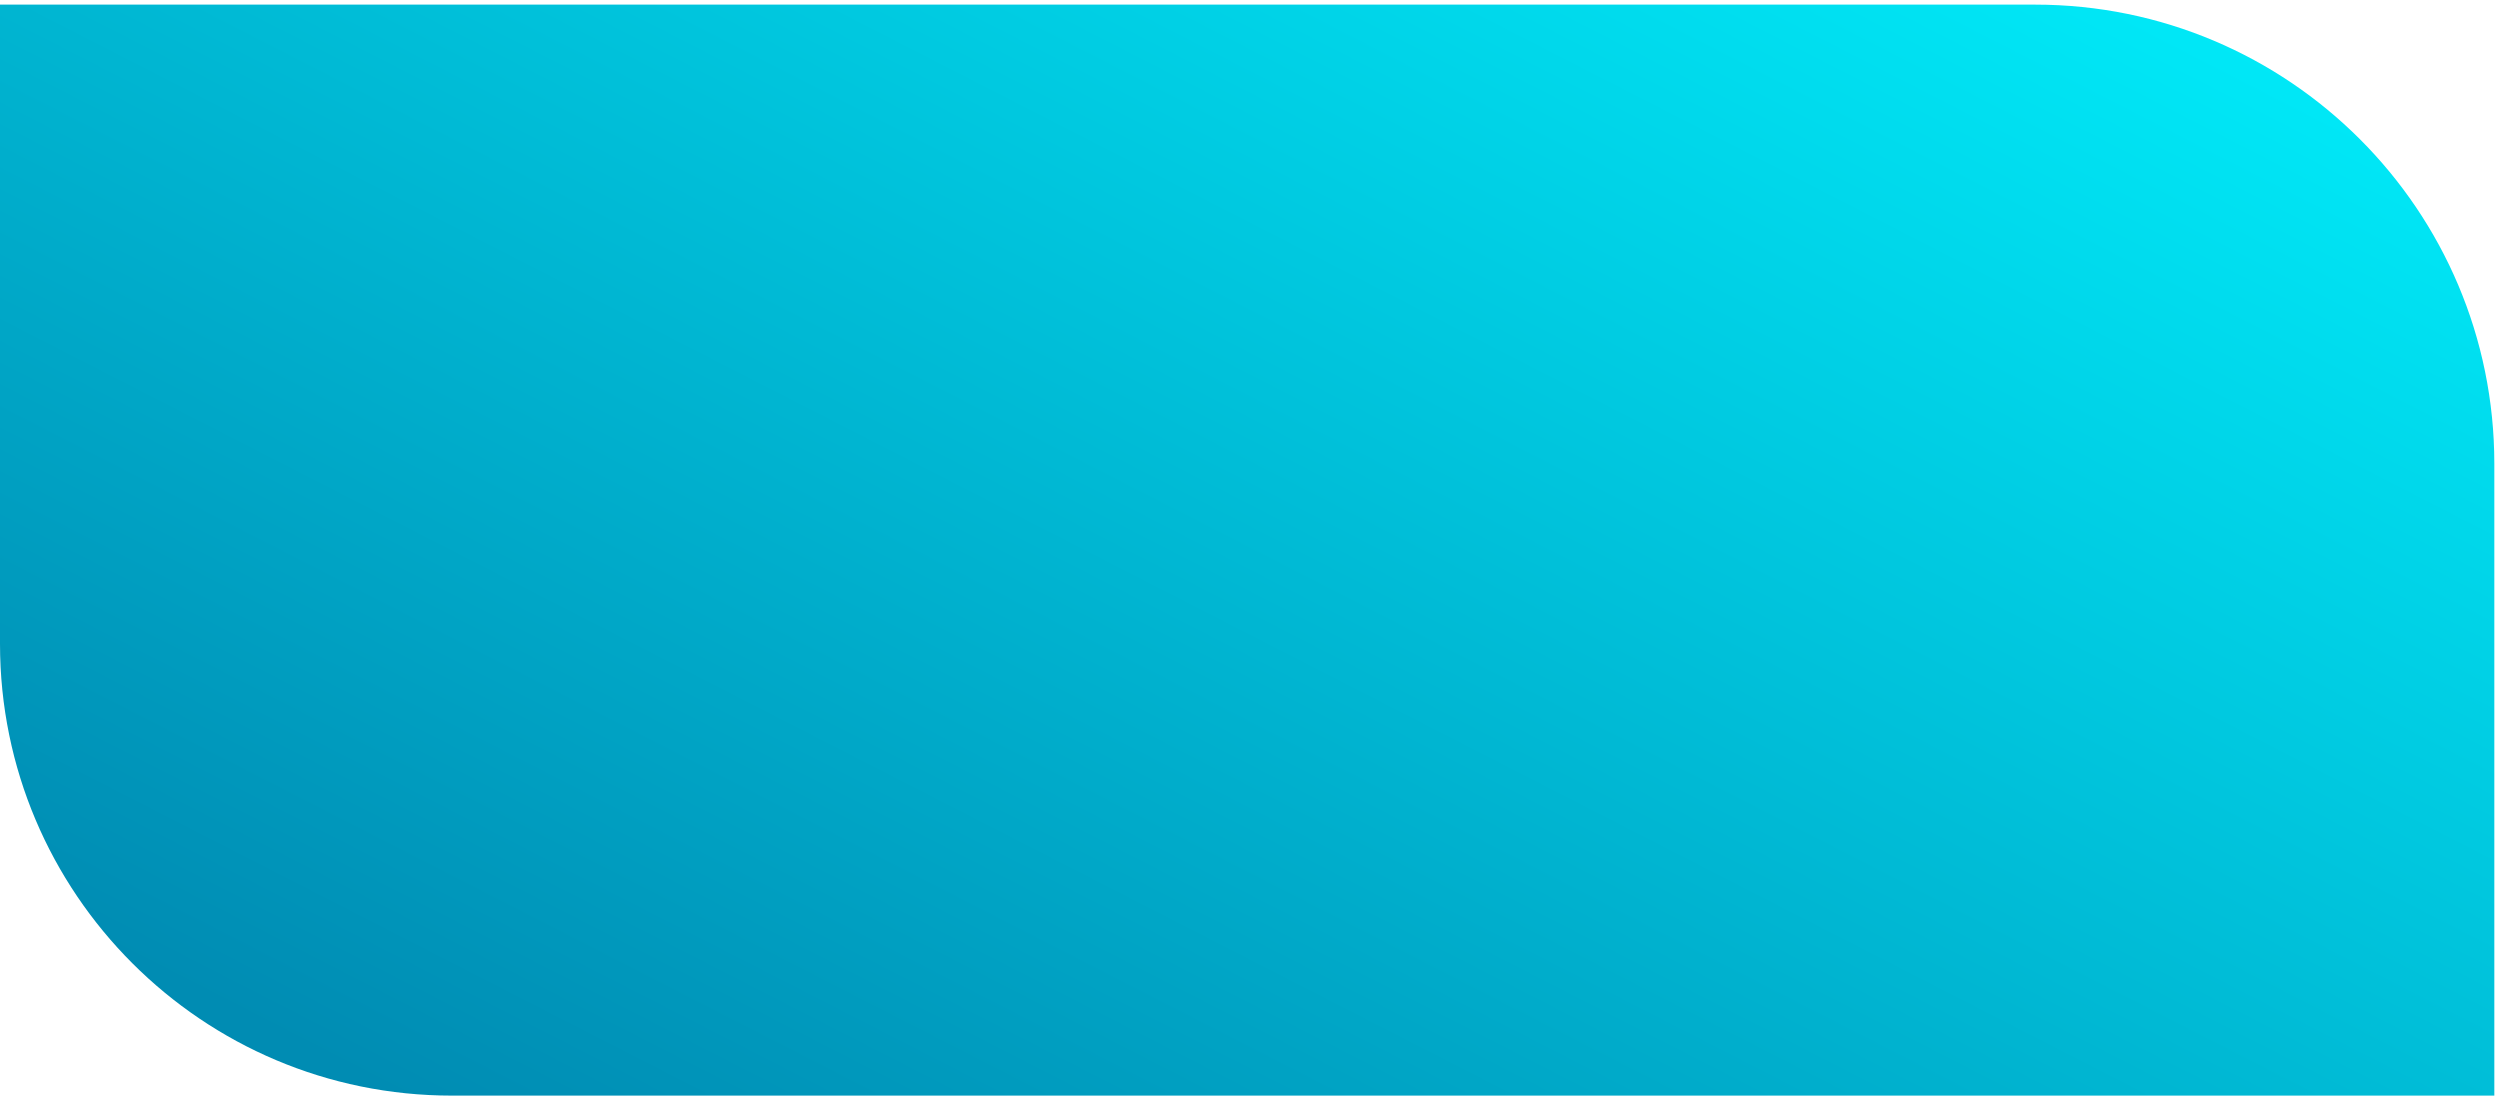 <?xml version="1.0" encoding="UTF-8"?> <svg xmlns="http://www.w3.org/2000/svg" width="343" height="151" viewBox="0 0 343 151" fill="none"><path d="M0 0.635H279.222C314.016 0.635 342.222 28.841 342.222 63.635V150.318H62C27.758 150.318 0 122.559 0 88.318V0.635Z" fill="url(#paint0_linear_2568_5129)"></path><defs><linearGradient id="paint0_linear_2568_5129" x1="31.546" y1="138.76" x2="154.703" y2="-101.484" gradientUnits="userSpaceOnUse"><stop stop-color="#008CB3"></stop><stop offset="1" stop-color="#00F2FE"></stop></linearGradient></defs></svg> 